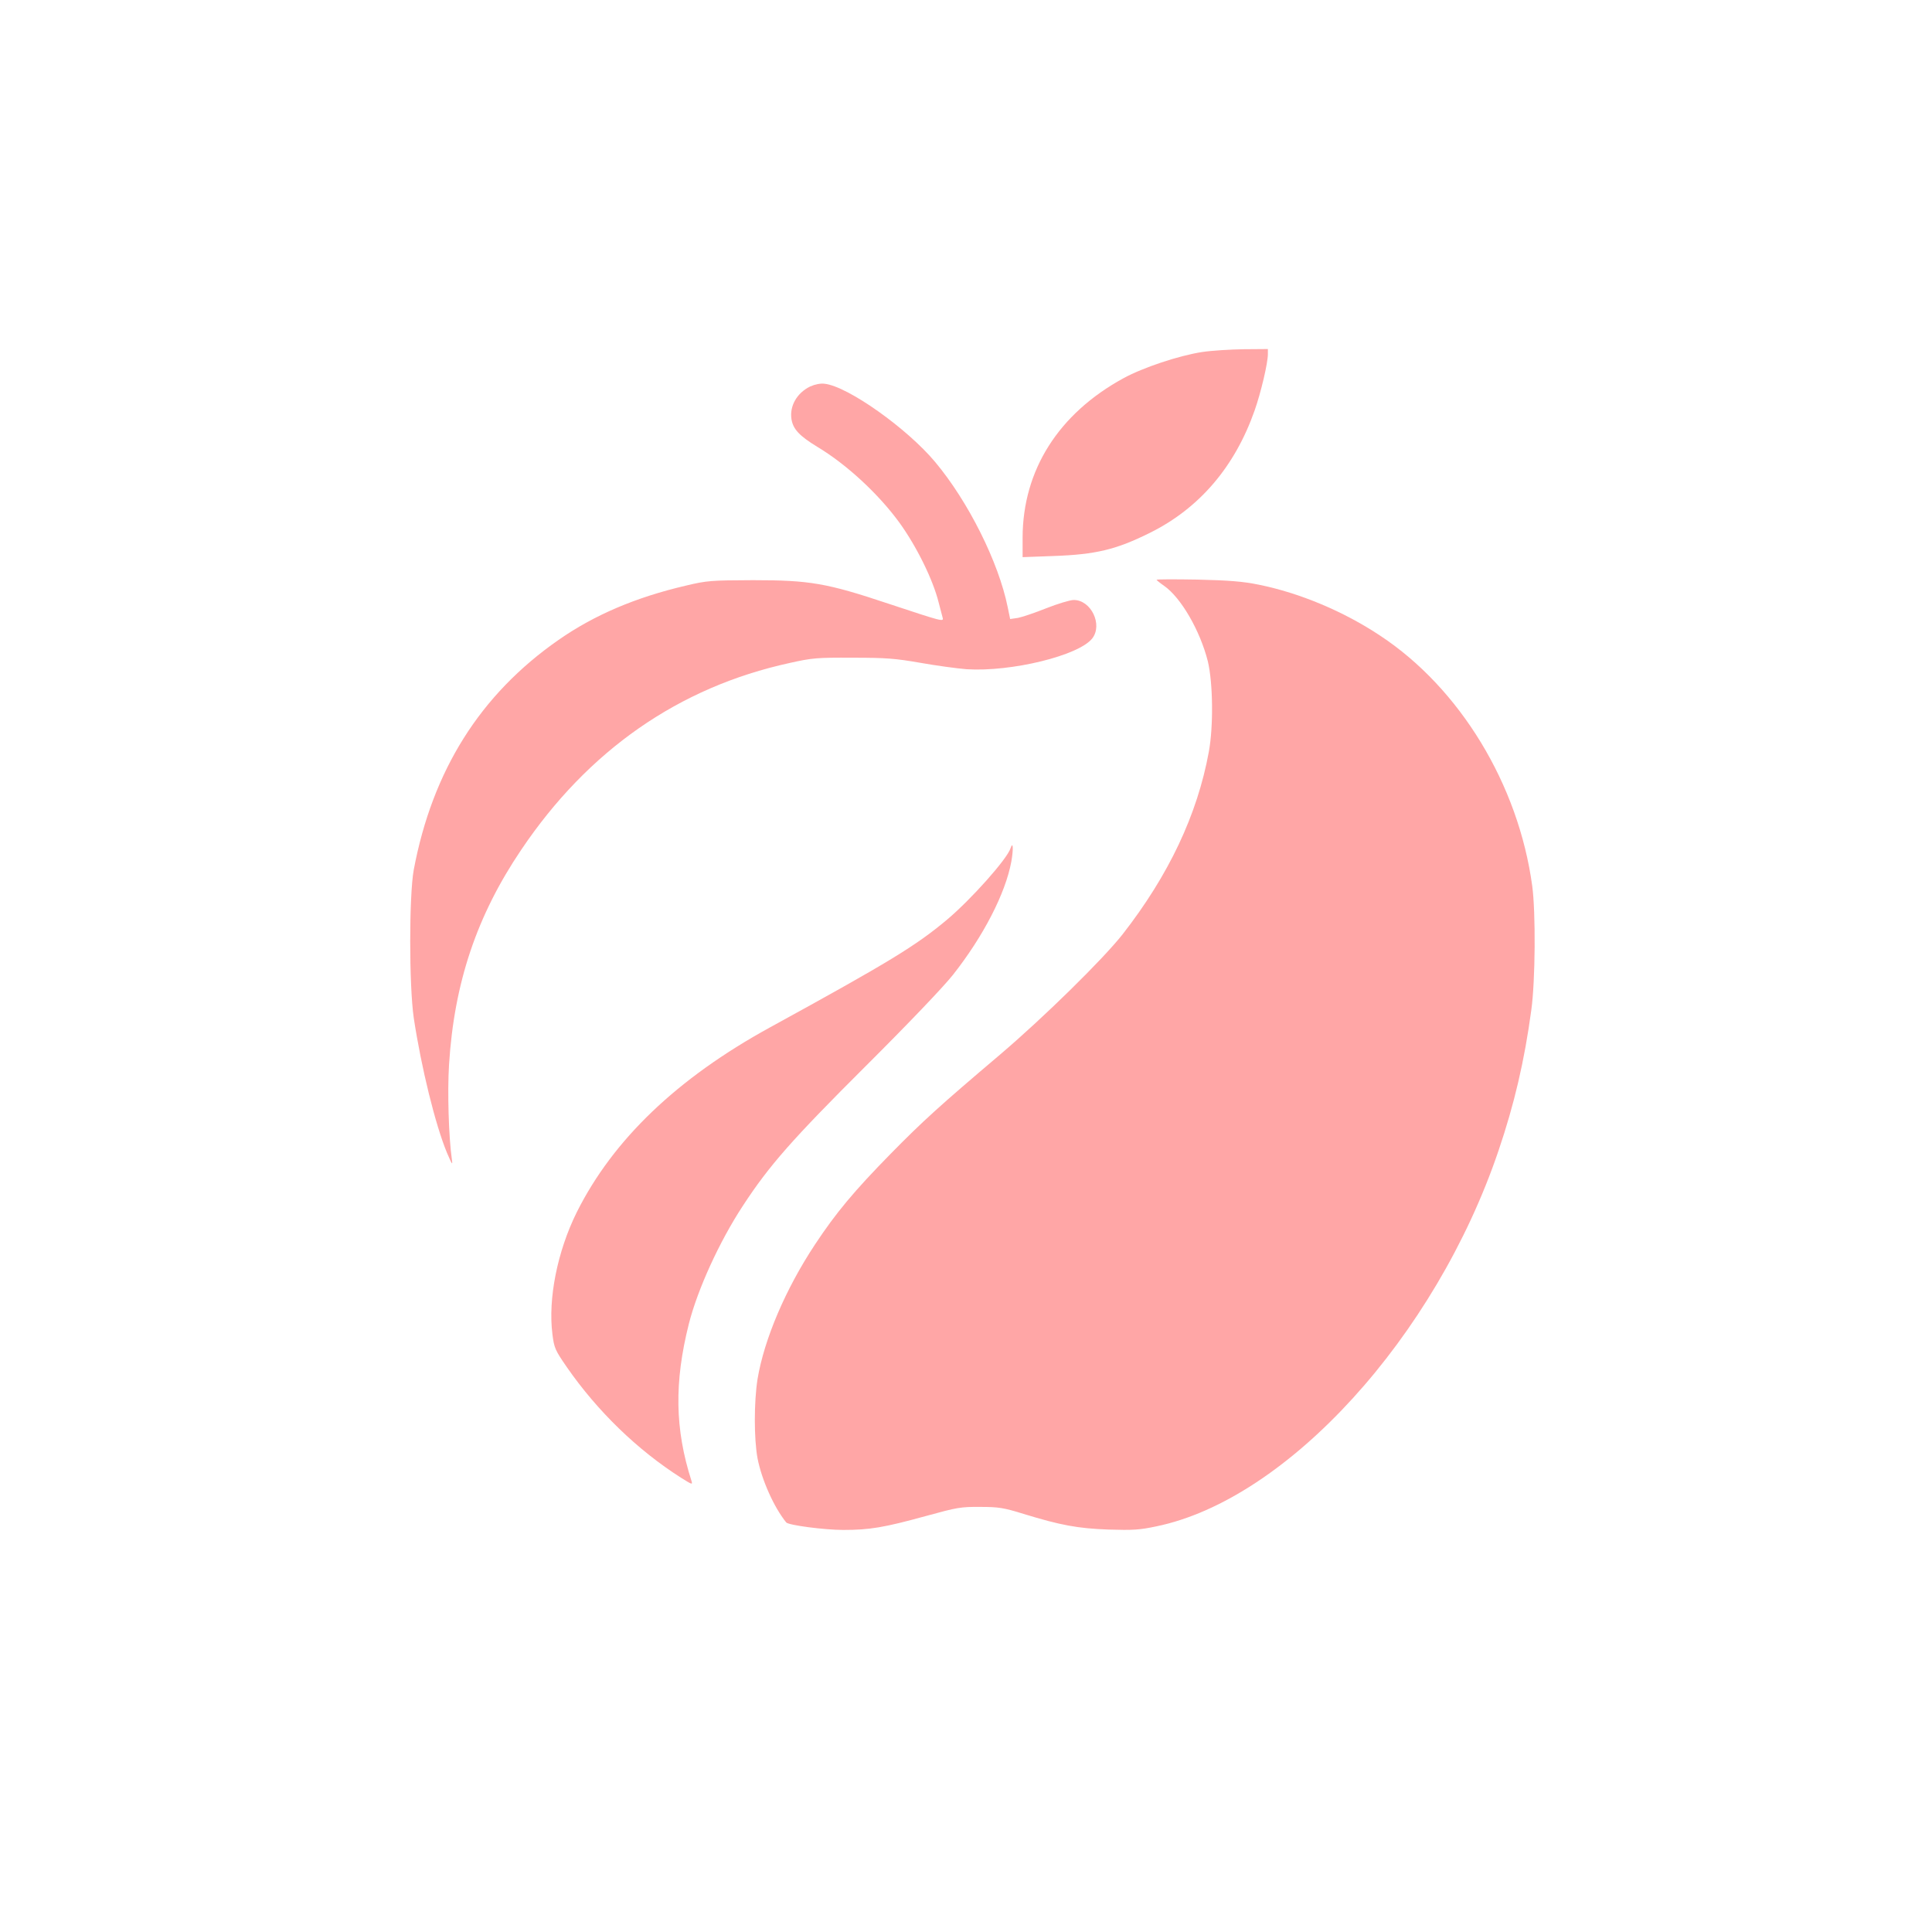 <?xml version="1.0" standalone="no"?>
<!DOCTYPE svg PUBLIC "-//W3C//DTD SVG 20010904//EN"
 "http://www.w3.org/TR/2001/REC-SVG-20010904/DTD/svg10.dtd">
<svg version="1.0" xmlns="http://www.w3.org/2000/svg"
 width="1024pt" height="1024pt" viewBox="0 0 1024 1024"
 preserveAspectRatio="xMidYMid meet">

<g transform="translate(0,1024) scale(0.1,-0.1)"
fill="#ffa6a6" stroke="none">
<path d="M6370 8374 c-122 -19 -312 -82 -416 -139 -344 -188 -533 -487 -534
-844 l0 -104 163 6 c226 8 333 34 512 123 262 130 450 350 555 649 33 94 70
250 70 298 l0 27 -127 -1 c-71 -1 -171 -7 -223 -15z"/>
<path d="M4295 8192 c-71 -34 -111 -104 -100 -174 9 -54 43 -89 138 -147 155
-93 324 -250 434 -401 91 -126 178 -302 208 -423 9 -34 18 -70 21 -80 7 -24 1
-22 -286 73 -329 110 -419 125 -720 125 -222 -1 -242 -2 -355 -29 -266 -62
-486 -156 -675 -288 -415 -289 -668 -692 -767 -1218 -25 -137 -25 -613 0 -785
40 -264 114 -565 176 -715 27 -63 31 -69 26 -35 -17 120 -24 359 -15 502 27
433 147 790 382 1138 355 528 836 863 1423 991 120 27 146 29 335 28 178 0
225 -4 358 -27 84 -15 195 -30 245 -34 237 -15 594 72 666 163 57 73 -6 204
-98 204 -19 0 -85 -20 -146 -44 -60 -24 -128 -47 -150 -51 l-41 -6 -13 63
c-48 238 -209 560 -385 770 -149 178 -462 400 -585 414 -22 3 -51 -3 -76 -14z"/>
<path d="M6130 7167 c0 -2 18 -17 40 -32 90 -63 191 -238 232 -401 27 -114 30
-343 5 -479 -61 -333 -212 -653 -457 -967 -103 -131 -415 -438 -650 -638 -321
-272 -410 -353 -581 -527 -191 -195 -287 -309 -400 -480 -156 -236 -269 -502
-304 -713 -19 -122 -19 -315 0 -419 22 -114 87 -260 152 -340 11 -15 204 -40
303 -40 140 0 217 13 442 75 160 44 181 48 283 47 97 0 124 -4 230 -37 196
-60 286 -77 450 -83 129 -4 165 -2 254 17 694 143 1479 1005 1813 1990 85 250
138 479 174 745 22 156 24 522 5 660 -73 537 -383 1047 -806 1326 -194 129
-426 226 -643 270 -83 17 -155 23 -324 27 -120 2 -218 2 -218 -1z"/>
<path d="M5356 5744 c-18 -57 -209 -271 -336 -378 -166 -139 -305 -224 -940
-572 -492 -270 -831 -595 -1023 -979 -103 -208 -153 -459 -129 -647 9 -72 14
-84 77 -175 161 -232 373 -438 604 -585 59 -37 63 -39 56 -17 -88 274 -92 522
-14 832 46 182 162 437 287 627 140 214 260 350 651 740 225 224 410 418 461
482 162 205 279 433 310 600 12 67 10 113 -4 72z"/>
</g>
</svg>
